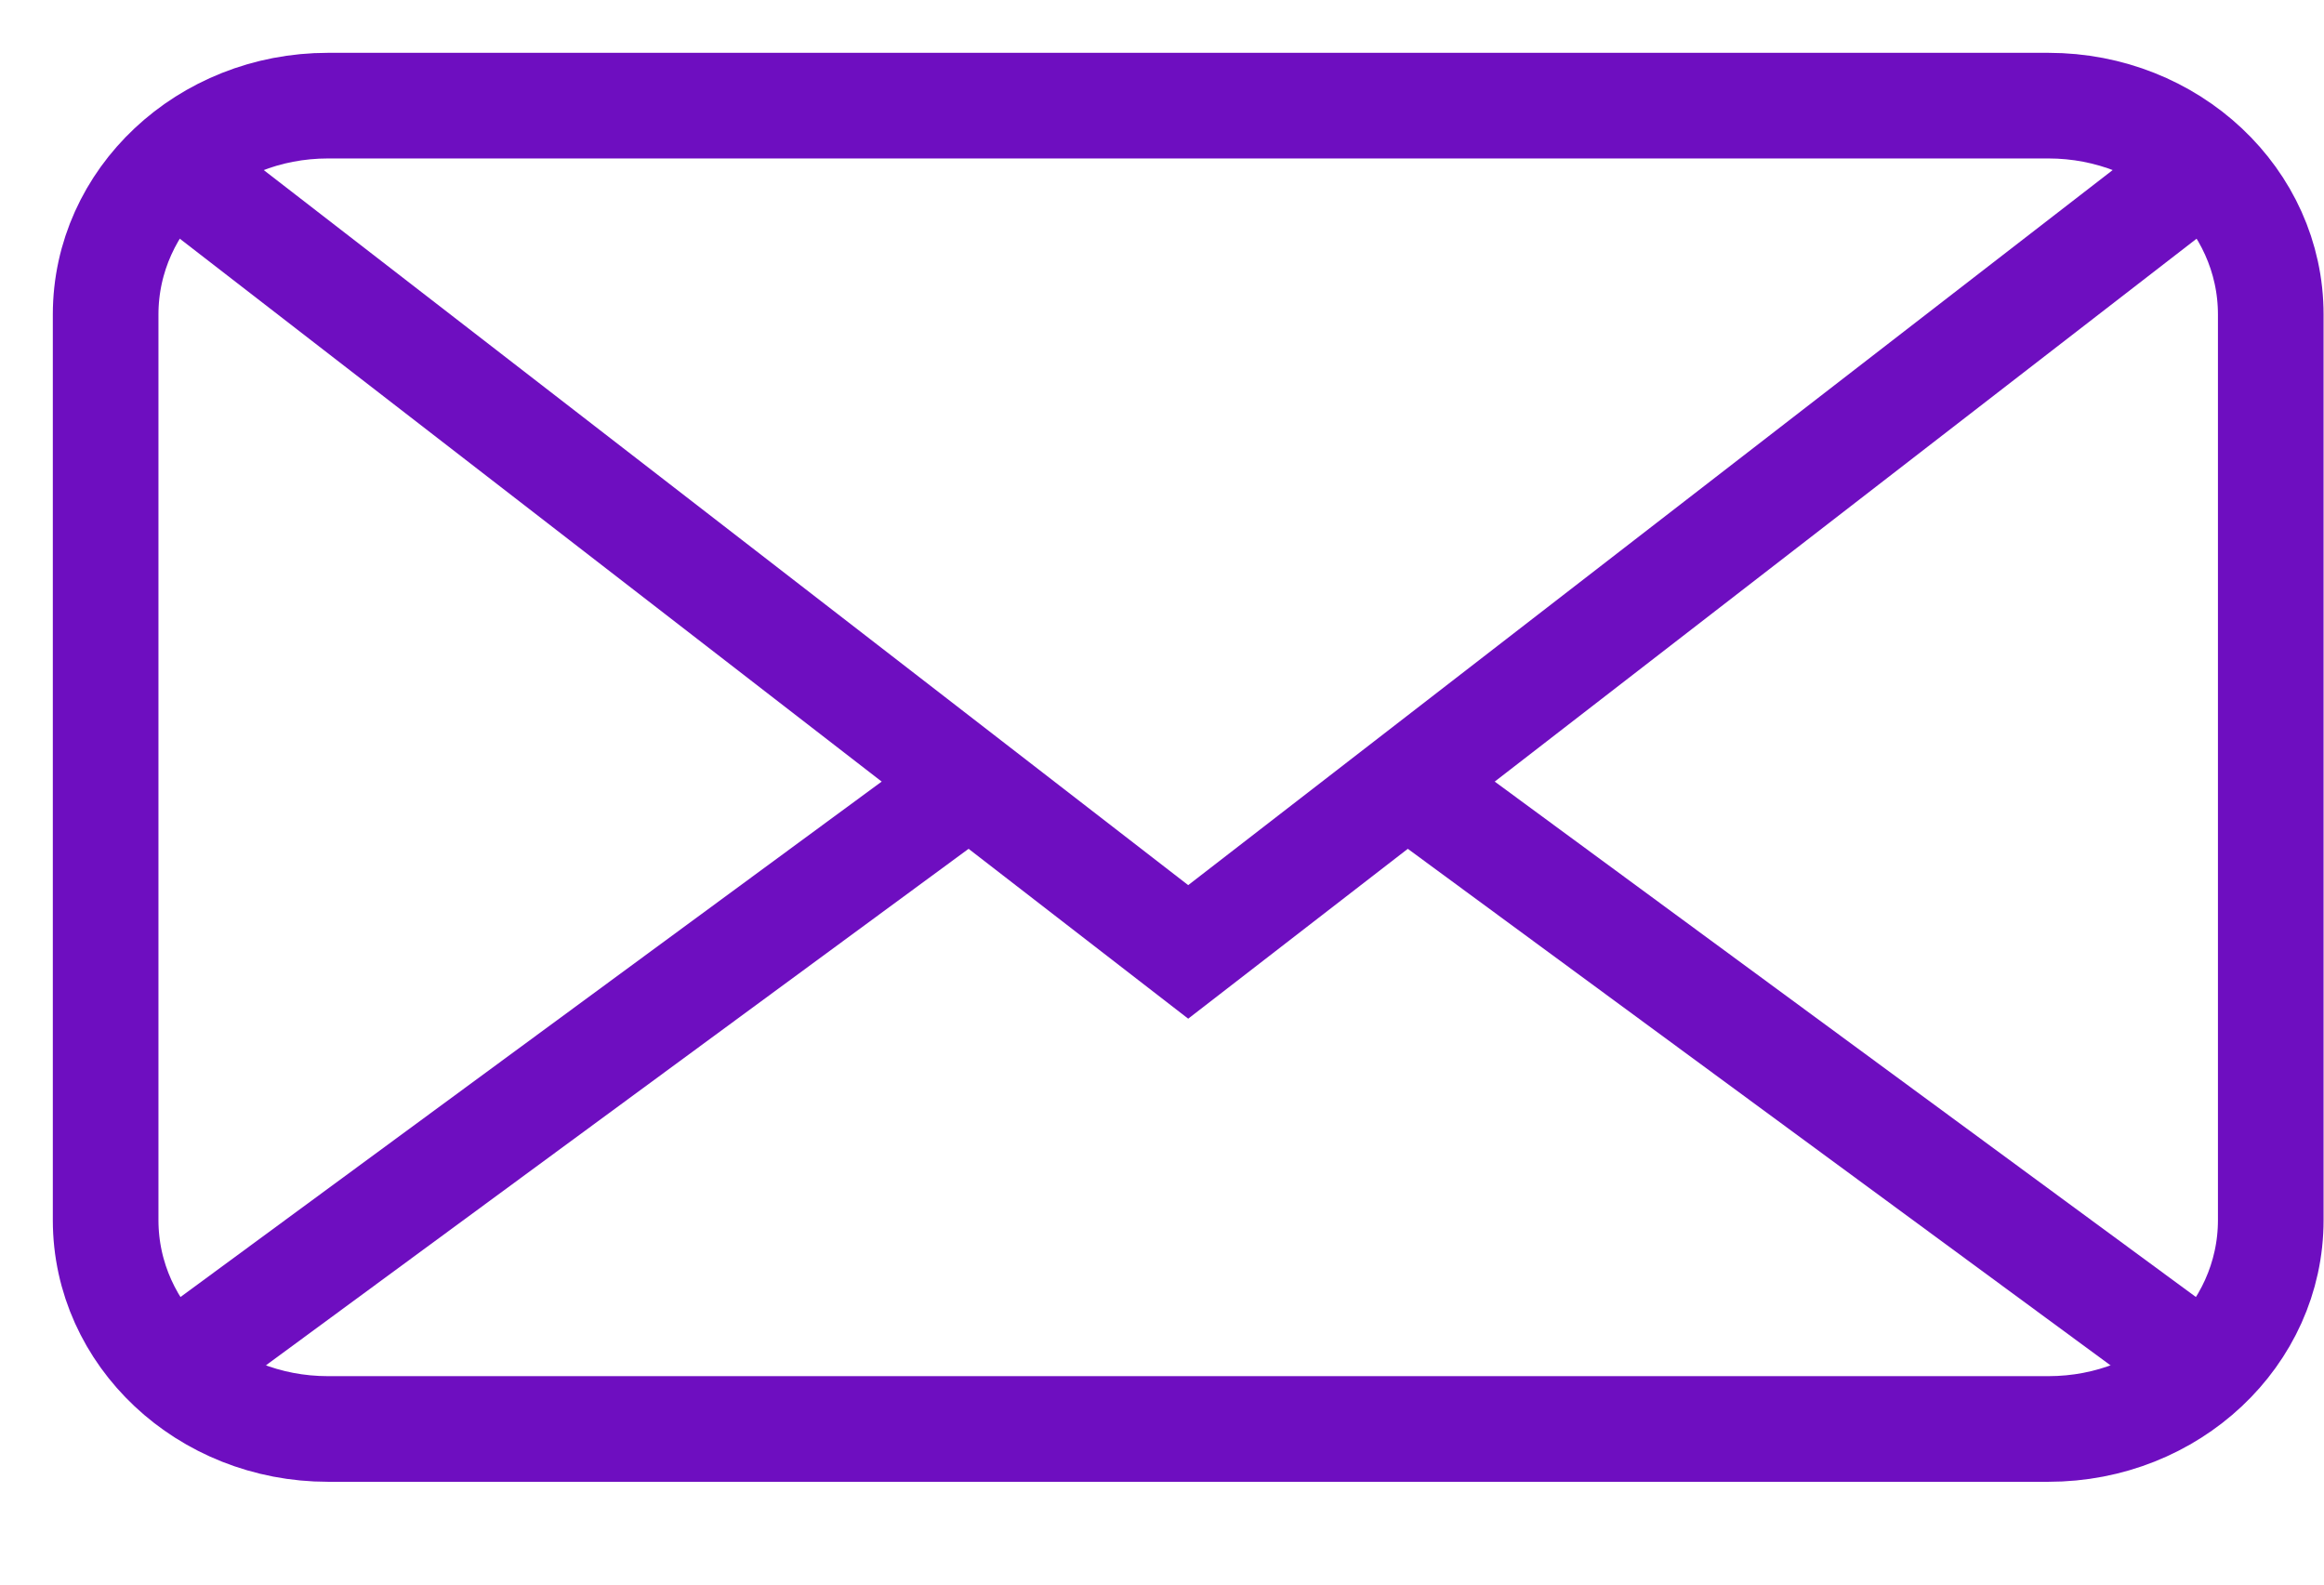 <svg width="22" height="15" viewBox="0 0 22 15" fill="none" xmlns="http://www.w3.org/2000/svg">
<path d="M19.391 1H3.105C1.942 1 1 1.885 1 2.977V11.55C1 12.642 1.942 13.527 3.105 13.527H19.391C20.554 13.527 21.496 12.642 21.496 11.55V2.977C21.496 1.885 20.554 1 19.391 1Z" stroke="#6E0EC0" stroke-miterlimit="10"/>
<path d="M1.735 1.653L11.248 9.011L20.761 1.653" stroke="#6E0EC0" stroke-miterlimit="10"/>
<path d="M1.735 12.879L9.178 7.408" stroke="#6E0EC0" stroke-miterlimit="10"/>
<path d="M20.761 12.879L13.318 7.408" stroke="#6E0EC0" stroke-miterlimit="10"/>
</svg>

